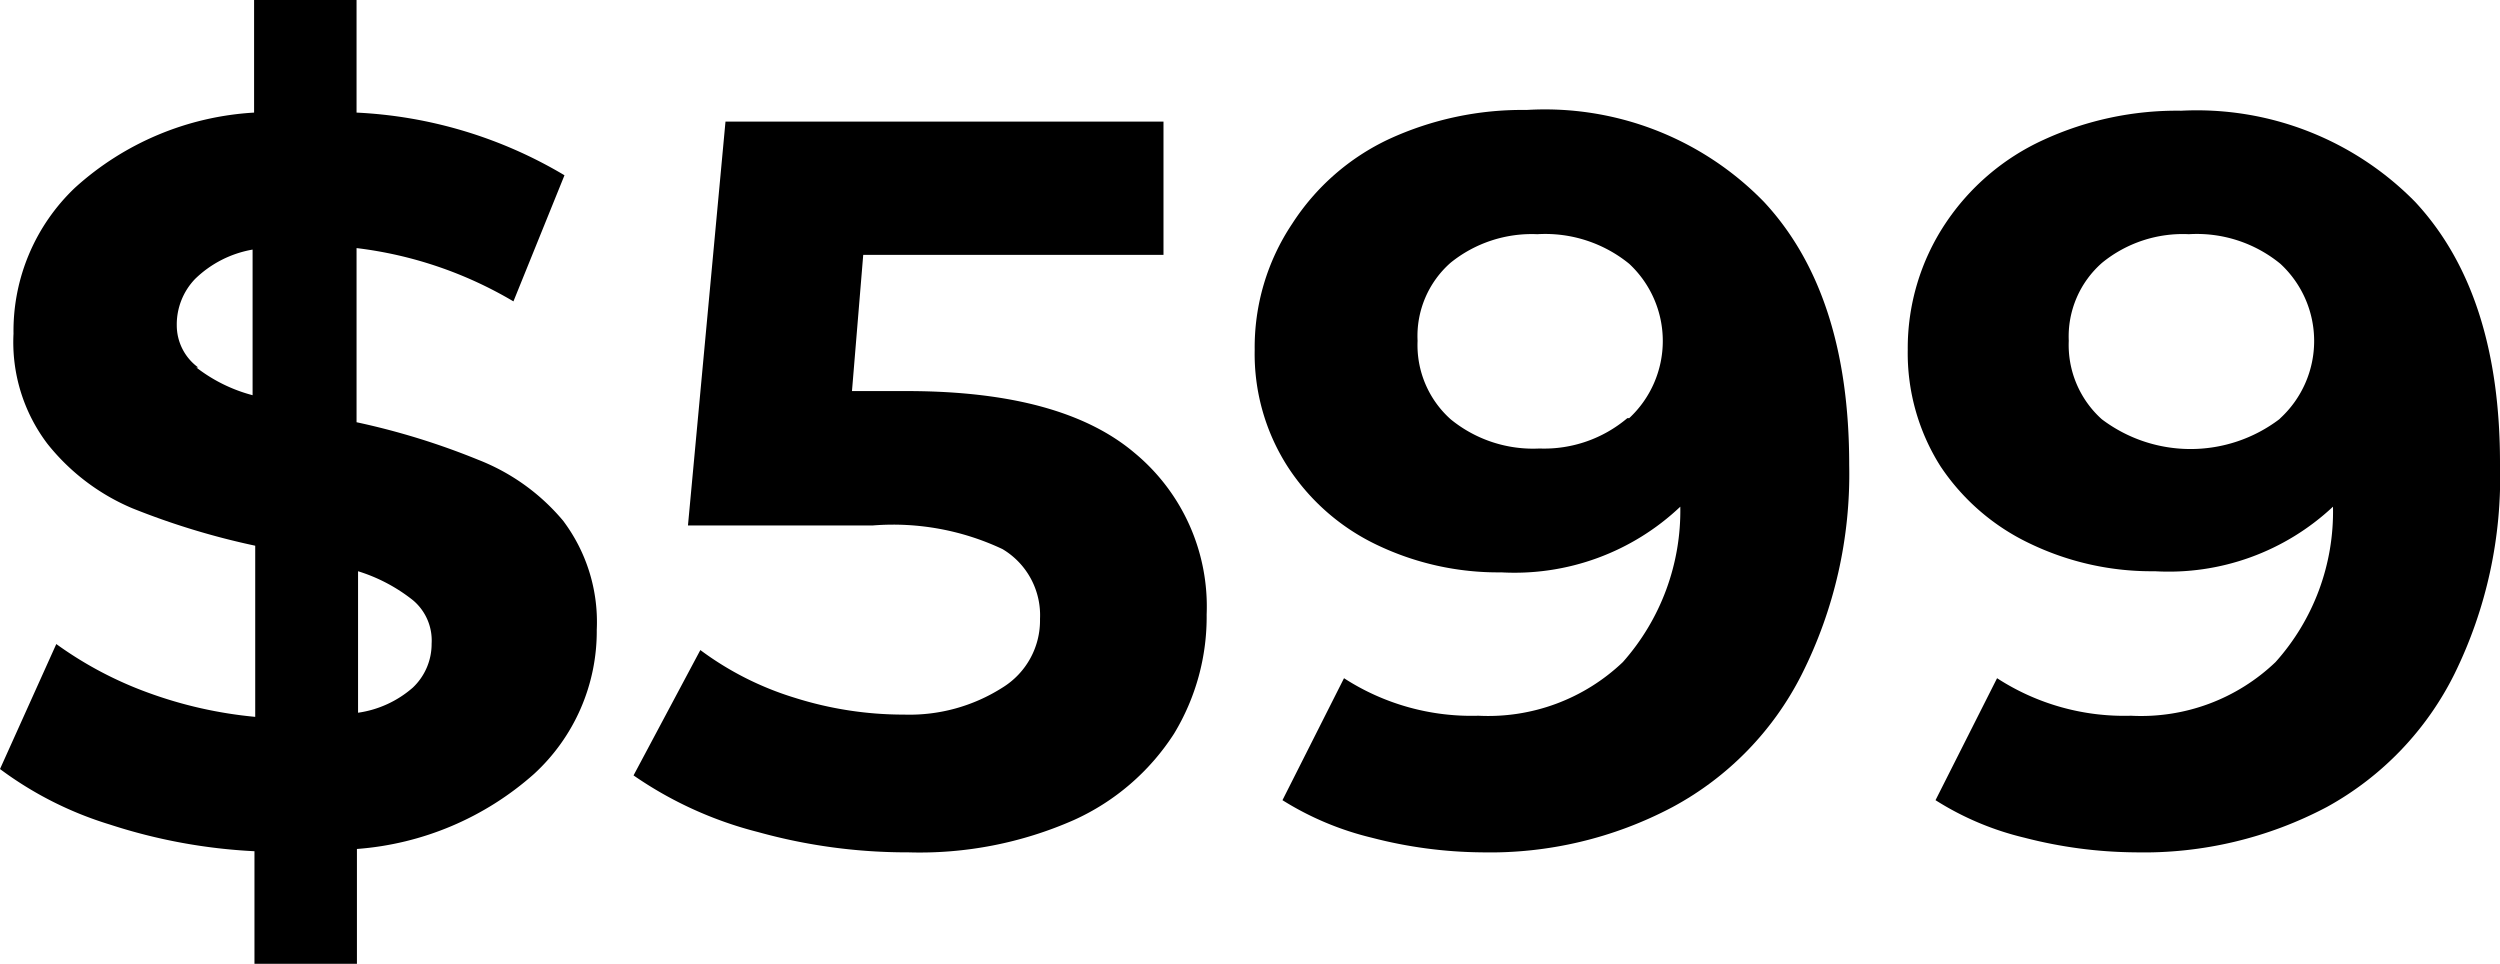 <svg xmlns="http://www.w3.org/2000/svg" id="Layer_1" data-name="Layer 1" viewBox="7 28.68 66.61 25.68"><path d="M21.23,49.3a8,8,0,0,1-4.72,2v3.06H13.78v-3a14.74,14.74,0,0,1-3.85-.71A9.56,9.56,0,0,1,7,49.17l1.5-3.33a10,10,0,0,0,2.43,1.29,11.37,11.37,0,0,0,2.87.65V43.22a19.93,19.93,0,0,1-3.28-1A5.74,5.74,0,0,1,8.26,40.5a4.48,4.48,0,0,1-.9-2.93A5.26,5.26,0,0,1,9,33.68a7.77,7.77,0,0,1,4.77-2v-3h2.73v3a11.92,11.92,0,0,1,5.54,1.67l-1.36,3.36a10.71,10.71,0,0,0-4.18-1.42v4.64a19.28,19.28,0,0,1,3.24,1A5.61,5.61,0,0,1,22,42.55a4.48,4.48,0,0,1,.9,2.91A5.16,5.16,0,0,1,21.23,49.3Zm-9-10.83a4.19,4.19,0,0,0,1.5.74V35.33a2.91,2.91,0,0,0-1.53.78,1.75,1.75,0,0,0-.49,1.24A1.39,1.39,0,0,0,12.28,38.47ZM18,47a1.6,1.6,0,0,0,.5-1.17A1.4,1.4,0,0,0,18,44.67a4.49,4.49,0,0,0-1.46-.77v3.77A2.82,2.82,0,0,0,18,47Z"/><path d="M37.22,40.74a5.31,5.31,0,0,1,1.93,4.31,6,6,0,0,1-.87,3.18,6.21,6.21,0,0,1-2.67,2.3,10.17,10.17,0,0,1-4.41.86,14.79,14.79,0,0,1-4-.54,10.26,10.26,0,0,1-3.32-1.51L25.66,46a8.24,8.24,0,0,0,2.51,1.27,9.62,9.62,0,0,0,2.92.45A4.61,4.61,0,0,0,33.71,47a2.1,2.1,0,0,0,1-1.83,2.05,2.05,0,0,0-1-1.86,6.83,6.83,0,0,0-3.45-.63H25.33l1-10.76H38v3.55H30l-.3,3.63h1.56Q35.3,39.12,37.22,40.74Z"/><path d="M54,34.06q2.27,2.44,2.27,7A11.87,11.87,0,0,1,55,46.66a8.21,8.21,0,0,1-3.43,3.52,10.39,10.39,0,0,1-5.1,1.21A12,12,0,0,1,43.55,51a8,8,0,0,1-2.38-1l1.64-3.25a6.25,6.25,0,0,0,3.58,1,5.2,5.2,0,0,0,3.85-1.43,6.08,6.08,0,0,0,1.53-4.14A6.42,6.42,0,0,1,47,43.93a7.47,7.47,0,0,1-3.33-.74,5.8,5.8,0,0,1-2.37-2.09A5.56,5.56,0,0,1,40.43,38a5.92,5.92,0,0,1,1-3.36A6.19,6.19,0,0,1,44,32.39a8.47,8.47,0,0,1,3.67-.78A8.14,8.14,0,0,1,54,34.06Zm-3.59,5.76a2.81,2.81,0,0,0,0-4.11,3.54,3.54,0,0,0-2.45-.79,3.44,3.44,0,0,0-2.31.76,2.6,2.6,0,0,0-.88,2.08,2.65,2.65,0,0,0,.88,2.09,3.47,3.47,0,0,0,2.37.78A3.43,3.43,0,0,0,50.36,39.82Z"/><path d="M71.35,34.06q2.27,2.44,2.26,7a11.87,11.87,0,0,1-1.21,5.57A8.21,8.21,0,0,1,69,50.18a10.43,10.43,0,0,1-5.11,1.21A12.1,12.1,0,0,1,60.94,51a7.78,7.78,0,0,1-2.37-1l1.64-3.25a6.22,6.22,0,0,0,3.57,1,5.18,5.18,0,0,0,3.85-1.43,6,6,0,0,0,1.53-4.14,6.4,6.4,0,0,1-4.75,1.72,7.47,7.47,0,0,1-3.33-.74A5.89,5.89,0,0,1,58.7,41.1,5.63,5.63,0,0,1,57.83,38a6,6,0,0,1,1-3.36,6.25,6.25,0,0,1,2.61-2.23,8.51,8.51,0,0,1,3.68-.78A8.15,8.15,0,0,1,71.35,34.06Zm-3.59,5.76a2.8,2.8,0,0,0,0-4.11,3.51,3.51,0,0,0-2.44-.79,3.4,3.4,0,0,0-2.31.76,2.61,2.61,0,0,0-.89,2.08A2.66,2.66,0,0,0,63,39.85a3.92,3.92,0,0,0,4.73,0Z"/></svg>